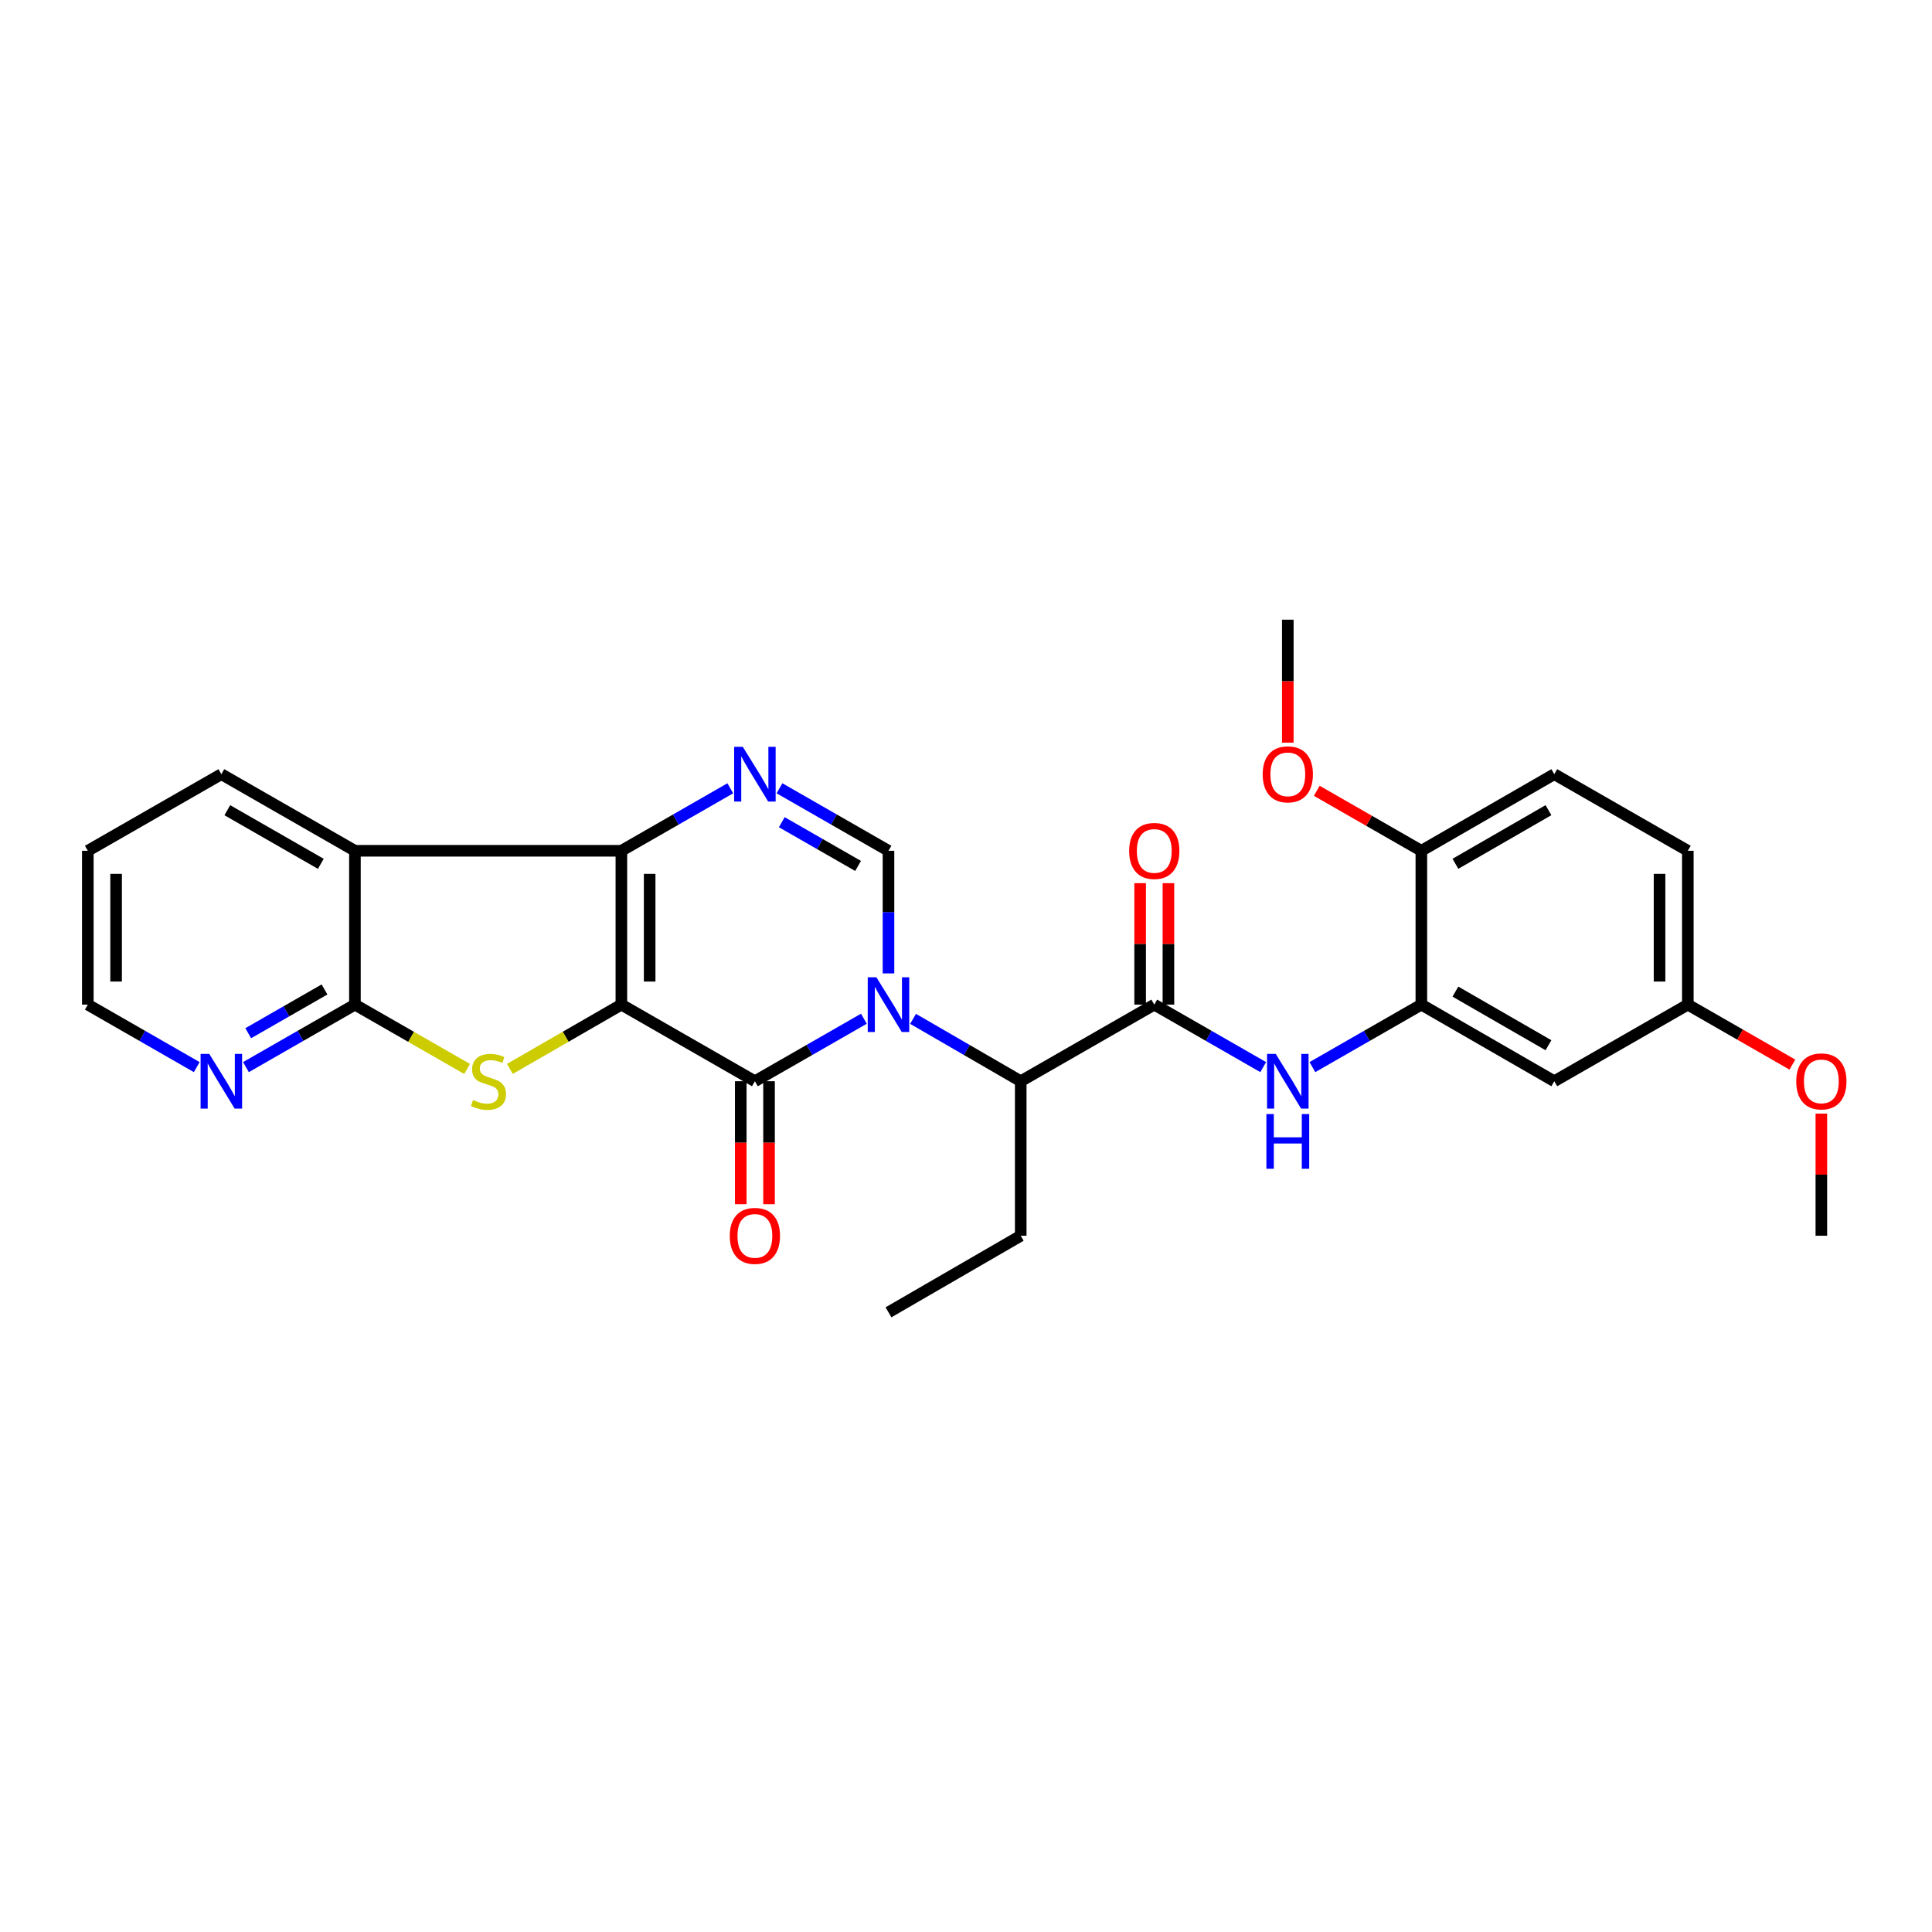 <?xml version='1.0' encoding='iso-8859-1'?>
<svg version='1.1' baseProfile='full'
              xmlns='http://www.w3.org/2000/svg'
                      xmlns:rdkit='http://www.rdkit.org/xml'
                      xmlns:xlink='http://www.w3.org/1999/xlink'
                  xml:space='preserve'
width='1000px' height='1000px' viewBox='0 0 1000 1000'>
<!-- END OF HEADER -->
<rect style='opacity:1.0;fill:#FFFFFF;stroke:none' width='1000' height='1000' x='0' y='0'> </rect>
<path class='bond-1' d='M 321.624,519.989 L 321.624,440.367' style='fill:none;fill-rule:evenodd;stroke:#000000;stroke-width:6px;stroke-linecap:butt;stroke-linejoin:miter;stroke-opacity:1' />
<path class='bond-1' d='M 336.262,508.046 L 336.262,452.31' style='fill:none;fill-rule:evenodd;stroke:#000000;stroke-width:6px;stroke-linecap:butt;stroke-linejoin:miter;stroke-opacity:1' />
<path class='bond-2' d='M 321.624,519.989 L 390.732,559.642' style='fill:none;fill-rule:evenodd;stroke:#000000;stroke-width:6px;stroke-linecap:butt;stroke-linejoin:miter;stroke-opacity:1' />
<path class='bond-3' d='M 321.624,519.989 L 292.765,536.626' style='fill:none;fill-rule:evenodd;stroke:#000000;stroke-width:6px;stroke-linecap:butt;stroke-linejoin:miter;stroke-opacity:1' />
<path class='bond-3' d='M 292.765,536.626 L 263.907,553.263' style='fill:none;fill-rule:evenodd;stroke:#CCCC00;stroke-width:6px;stroke-linecap:butt;stroke-linejoin:miter;stroke-opacity:1' />
<path class='bond-0' d='M 447.147,527.29 L 418.939,543.466' style='fill:none;fill-rule:evenodd;stroke:#0000FF;stroke-width:6px;stroke-linecap:butt;stroke-linejoin:miter;stroke-opacity:1' />
<path class='bond-0' d='M 418.939,543.466 L 390.732,559.642' style='fill:none;fill-rule:evenodd;stroke:#000000;stroke-width:6px;stroke-linecap:butt;stroke-linejoin:miter;stroke-opacity:1' />
<path class='bond-6' d='M 459.88,503.838 L 459.88,472.102' style='fill:none;fill-rule:evenodd;stroke:#0000FF;stroke-width:6px;stroke-linecap:butt;stroke-linejoin:miter;stroke-opacity:1' />
<path class='bond-6' d='M 459.88,472.102 L 459.88,440.367' style='fill:none;fill-rule:evenodd;stroke:#000000;stroke-width:6px;stroke-linecap:butt;stroke-linejoin:miter;stroke-opacity:1' />
<path class='bond-9' d='M 472.597,527.356 L 500.463,543.499' style='fill:none;fill-rule:evenodd;stroke:#0000FF;stroke-width:6px;stroke-linecap:butt;stroke-linejoin:miter;stroke-opacity:1' />
<path class='bond-9' d='M 500.463,543.499 L 528.328,559.642' style='fill:none;fill-rule:evenodd;stroke:#000000;stroke-width:6px;stroke-linecap:butt;stroke-linejoin:miter;stroke-opacity:1' />
<path class='bond-4' d='M 321.624,440.367 L 349.812,424.193' style='fill:none;fill-rule:evenodd;stroke:#000000;stroke-width:6px;stroke-linecap:butt;stroke-linejoin:miter;stroke-opacity:1' />
<path class='bond-4' d='M 349.812,424.193 L 378,408.019' style='fill:none;fill-rule:evenodd;stroke:#0000FF;stroke-width:6px;stroke-linecap:butt;stroke-linejoin:miter;stroke-opacity:1' />
<path class='bond-5' d='M 321.624,440.367 L 183.71,440.367' style='fill:none;fill-rule:evenodd;stroke:#000000;stroke-width:6px;stroke-linecap:butt;stroke-linejoin:miter;stroke-opacity:1' />
<path class='bond-14' d='M 383.413,559.642 L 383.413,591.468' style='fill:none;fill-rule:evenodd;stroke:#000000;stroke-width:6px;stroke-linecap:butt;stroke-linejoin:miter;stroke-opacity:1' />
<path class='bond-14' d='M 383.413,591.468 L 383.413,623.294' style='fill:none;fill-rule:evenodd;stroke:#FF0000;stroke-width:6px;stroke-linecap:butt;stroke-linejoin:miter;stroke-opacity:1' />
<path class='bond-14' d='M 398.051,559.642 L 398.051,591.468' style='fill:none;fill-rule:evenodd;stroke:#000000;stroke-width:6px;stroke-linecap:butt;stroke-linejoin:miter;stroke-opacity:1' />
<path class='bond-14' d='M 398.051,591.468 L 398.051,623.294' style='fill:none;fill-rule:evenodd;stroke:#FF0000;stroke-width:6px;stroke-linecap:butt;stroke-linejoin:miter;stroke-opacity:1' />
<path class='bond-7' d='M 241.77,553.291 L 212.74,536.64' style='fill:none;fill-rule:evenodd;stroke:#CCCC00;stroke-width:6px;stroke-linecap:butt;stroke-linejoin:miter;stroke-opacity:1' />
<path class='bond-7' d='M 212.74,536.64 L 183.71,519.989' style='fill:none;fill-rule:evenodd;stroke:#000000;stroke-width:6px;stroke-linecap:butt;stroke-linejoin:miter;stroke-opacity:1' />
<path class='bond-30' d='M 403.464,408.015 L 431.672,424.191' style='fill:none;fill-rule:evenodd;stroke:#0000FF;stroke-width:6px;stroke-linecap:butt;stroke-linejoin:miter;stroke-opacity:1' />
<path class='bond-30' d='M 431.672,424.191 L 459.88,440.367' style='fill:none;fill-rule:evenodd;stroke:#000000;stroke-width:6px;stroke-linecap:butt;stroke-linejoin:miter;stroke-opacity:1' />
<path class='bond-30' d='M 404.645,425.566 L 424.39,436.889' style='fill:none;fill-rule:evenodd;stroke:#0000FF;stroke-width:6px;stroke-linecap:butt;stroke-linejoin:miter;stroke-opacity:1' />
<path class='bond-30' d='M 424.39,436.889 L 444.136,448.212' style='fill:none;fill-rule:evenodd;stroke:#000000;stroke-width:6px;stroke-linecap:butt;stroke-linejoin:miter;stroke-opacity:1' />
<path class='bond-19' d='M 183.71,440.367 L 114.57,400.714' style='fill:none;fill-rule:evenodd;stroke:#000000;stroke-width:6px;stroke-linecap:butt;stroke-linejoin:miter;stroke-opacity:1' />
<path class='bond-19' d='M 166.057,447.117 L 117.659,419.36' style='fill:none;fill-rule:evenodd;stroke:#000000;stroke-width:6px;stroke-linecap:butt;stroke-linejoin:miter;stroke-opacity:1' />
<path class='bond-29' d='M 183.71,440.367 L 183.71,519.989' style='fill:none;fill-rule:evenodd;stroke:#000000;stroke-width:6px;stroke-linecap:butt;stroke-linejoin:miter;stroke-opacity:1' />
<path class='bond-12' d='M 183.71,519.989 L 155.506,536.164' style='fill:none;fill-rule:evenodd;stroke:#000000;stroke-width:6px;stroke-linecap:butt;stroke-linejoin:miter;stroke-opacity:1' />
<path class='bond-12' d='M 155.506,536.164 L 127.303,552.339' style='fill:none;fill-rule:evenodd;stroke:#0000FF;stroke-width:6px;stroke-linecap:butt;stroke-linejoin:miter;stroke-opacity:1' />
<path class='bond-12' d='M 167.967,512.144 L 148.224,523.466' style='fill:none;fill-rule:evenodd;stroke:#000000;stroke-width:6px;stroke-linecap:butt;stroke-linejoin:miter;stroke-opacity:1' />
<path class='bond-12' d='M 148.224,523.466 L 128.481,534.789' style='fill:none;fill-rule:evenodd;stroke:#0000FF;stroke-width:6px;stroke-linecap:butt;stroke-linejoin:miter;stroke-opacity:1' />
<path class='bond-8' d='M 597.452,519.989 L 528.328,559.642' style='fill:none;fill-rule:evenodd;stroke:#000000;stroke-width:6px;stroke-linecap:butt;stroke-linejoin:miter;stroke-opacity:1' />
<path class='bond-10' d='M 597.452,519.989 L 625.644,536.163' style='fill:none;fill-rule:evenodd;stroke:#000000;stroke-width:6px;stroke-linecap:butt;stroke-linejoin:miter;stroke-opacity:1' />
<path class='bond-10' d='M 625.644,536.163 L 653.836,552.337' style='fill:none;fill-rule:evenodd;stroke:#0000FF;stroke-width:6px;stroke-linecap:butt;stroke-linejoin:miter;stroke-opacity:1' />
<path class='bond-16' d='M 604.771,519.989 L 604.771,488.553' style='fill:none;fill-rule:evenodd;stroke:#000000;stroke-width:6px;stroke-linecap:butt;stroke-linejoin:miter;stroke-opacity:1' />
<path class='bond-16' d='M 604.771,488.553 L 604.771,457.117' style='fill:none;fill-rule:evenodd;stroke:#FF0000;stroke-width:6px;stroke-linecap:butt;stroke-linejoin:miter;stroke-opacity:1' />
<path class='bond-16' d='M 590.133,519.989 L 590.133,488.553' style='fill:none;fill-rule:evenodd;stroke:#000000;stroke-width:6px;stroke-linecap:butt;stroke-linejoin:miter;stroke-opacity:1' />
<path class='bond-16' d='M 590.133,488.553 L 590.133,457.117' style='fill:none;fill-rule:evenodd;stroke:#FF0000;stroke-width:6px;stroke-linecap:butt;stroke-linejoin:miter;stroke-opacity:1' />
<path class='bond-23' d='M 528.328,559.642 L 528.328,639.614' style='fill:none;fill-rule:evenodd;stroke:#000000;stroke-width:6px;stroke-linecap:butt;stroke-linejoin:miter;stroke-opacity:1' />
<path class='bond-11' d='M 679.3,552.338 L 707.496,536.163' style='fill:none;fill-rule:evenodd;stroke:#0000FF;stroke-width:6px;stroke-linecap:butt;stroke-linejoin:miter;stroke-opacity:1' />
<path class='bond-11' d='M 707.496,536.163 L 735.691,519.989' style='fill:none;fill-rule:evenodd;stroke:#000000;stroke-width:6px;stroke-linecap:butt;stroke-linejoin:miter;stroke-opacity:1' />
<path class='bond-13' d='M 735.691,519.989 L 804.49,559.642' style='fill:none;fill-rule:evenodd;stroke:#000000;stroke-width:6px;stroke-linecap:butt;stroke-linejoin:miter;stroke-opacity:1' />
<path class='bond-13' d='M 753.321,513.255 L 801.48,541.011' style='fill:none;fill-rule:evenodd;stroke:#000000;stroke-width:6px;stroke-linecap:butt;stroke-linejoin:miter;stroke-opacity:1' />
<path class='bond-15' d='M 735.691,519.989 L 735.691,440.367' style='fill:none;fill-rule:evenodd;stroke:#000000;stroke-width:6px;stroke-linecap:butt;stroke-linejoin:miter;stroke-opacity:1' />
<path class='bond-24' d='M 101.838,552.337 L 73.646,536.163' style='fill:none;fill-rule:evenodd;stroke:#0000FF;stroke-width:6px;stroke-linecap:butt;stroke-linejoin:miter;stroke-opacity:1' />
<path class='bond-24' d='M 73.646,536.163 L 45.455,519.989' style='fill:none;fill-rule:evenodd;stroke:#000000;stroke-width:6px;stroke-linecap:butt;stroke-linejoin:miter;stroke-opacity:1' />
<path class='bond-18' d='M 804.49,559.642 L 873.614,519.989' style='fill:none;fill-rule:evenodd;stroke:#000000;stroke-width:6px;stroke-linecap:butt;stroke-linejoin:miter;stroke-opacity:1' />
<path class='bond-17' d='M 735.691,440.367 L 804.49,400.714' style='fill:none;fill-rule:evenodd;stroke:#000000;stroke-width:6px;stroke-linecap:butt;stroke-linejoin:miter;stroke-opacity:1' />
<path class='bond-17' d='M 753.321,447.101 L 801.48,419.344' style='fill:none;fill-rule:evenodd;stroke:#000000;stroke-width:6px;stroke-linecap:butt;stroke-linejoin:miter;stroke-opacity:1' />
<path class='bond-21' d='M 735.691,440.367 L 708.626,424.84' style='fill:none;fill-rule:evenodd;stroke:#000000;stroke-width:6px;stroke-linecap:butt;stroke-linejoin:miter;stroke-opacity:1' />
<path class='bond-21' d='M 708.626,424.84 L 681.56,409.314' style='fill:none;fill-rule:evenodd;stroke:#FF0000;stroke-width:6px;stroke-linecap:butt;stroke-linejoin:miter;stroke-opacity:1' />
<path class='bond-20' d='M 804.49,400.714 L 873.614,440.367' style='fill:none;fill-rule:evenodd;stroke:#000000;stroke-width:6px;stroke-linecap:butt;stroke-linejoin:miter;stroke-opacity:1' />
<path class='bond-22' d='M 873.614,519.989 L 900.675,535.515' style='fill:none;fill-rule:evenodd;stroke:#000000;stroke-width:6px;stroke-linecap:butt;stroke-linejoin:miter;stroke-opacity:1' />
<path class='bond-22' d='M 900.675,535.515 L 927.737,551.04' style='fill:none;fill-rule:evenodd;stroke:#FF0000;stroke-width:6px;stroke-linecap:butt;stroke-linejoin:miter;stroke-opacity:1' />
<path class='bond-32' d='M 873.614,519.989 L 873.614,440.367' style='fill:none;fill-rule:evenodd;stroke:#000000;stroke-width:6px;stroke-linecap:butt;stroke-linejoin:miter;stroke-opacity:1' />
<path class='bond-32' d='M 858.976,508.046 L 858.976,452.31' style='fill:none;fill-rule:evenodd;stroke:#000000;stroke-width:6px;stroke-linecap:butt;stroke-linejoin:miter;stroke-opacity:1' />
<path class='bond-27' d='M 114.57,400.714 L 45.455,440.367' style='fill:none;fill-rule:evenodd;stroke:#000000;stroke-width:6px;stroke-linecap:butt;stroke-linejoin:miter;stroke-opacity:1' />
<path class='bond-25' d='M 666.568,384.395 L 666.568,352.572' style='fill:none;fill-rule:evenodd;stroke:#FF0000;stroke-width:6px;stroke-linecap:butt;stroke-linejoin:miter;stroke-opacity:1' />
<path class='bond-25' d='M 666.568,352.572 L 666.568,320.75' style='fill:none;fill-rule:evenodd;stroke:#000000;stroke-width:6px;stroke-linecap:butt;stroke-linejoin:miter;stroke-opacity:1' />
<path class='bond-26' d='M 942.729,576.401 L 942.729,608.007' style='fill:none;fill-rule:evenodd;stroke:#FF0000;stroke-width:6px;stroke-linecap:butt;stroke-linejoin:miter;stroke-opacity:1' />
<path class='bond-26' d='M 942.729,608.007 L 942.729,639.614' style='fill:none;fill-rule:evenodd;stroke:#000000;stroke-width:6px;stroke-linecap:butt;stroke-linejoin:miter;stroke-opacity:1' />
<path class='bond-28' d='M 528.328,639.614 L 459.88,679.25' style='fill:none;fill-rule:evenodd;stroke:#000000;stroke-width:6px;stroke-linecap:butt;stroke-linejoin:miter;stroke-opacity:1' />
<path class='bond-31' d='M 45.455,519.989 L 45.455,440.367' style='fill:none;fill-rule:evenodd;stroke:#000000;stroke-width:6px;stroke-linecap:butt;stroke-linejoin:miter;stroke-opacity:1' />
<path class='bond-31' d='M 60.093,508.046 L 60.093,452.31' style='fill:none;fill-rule:evenodd;stroke:#000000;stroke-width:6px;stroke-linecap:butt;stroke-linejoin:miter;stroke-opacity:1' />
<path  class='atom-1' d='M 453.62 505.829
L 462.9 520.829
Q 463.82 522.309, 465.3 524.989
Q 466.78 527.669, 466.86 527.829
L 466.86 505.829
L 470.62 505.829
L 470.62 534.149
L 466.74 534.149
L 456.78 517.749
Q 455.62 515.829, 454.38 513.629
Q 453.18 511.429, 452.82 510.749
L 452.82 534.149
L 449.14 534.149
L 449.14 505.829
L 453.62 505.829
' fill='#0000FF'/>
<path  class='atom-4' d='M 244.842 569.362
Q 245.162 569.482, 246.482 570.042
Q 247.802 570.602, 249.242 570.962
Q 250.722 571.282, 252.162 571.282
Q 254.842 571.282, 256.402 570.002
Q 257.962 568.682, 257.962 566.402
Q 257.962 564.842, 257.162 563.882
Q 256.402 562.922, 255.202 562.402
Q 254.002 561.882, 252.002 561.282
Q 249.482 560.522, 247.962 559.802
Q 246.482 559.082, 245.402 557.562
Q 244.362 556.042, 244.362 553.482
Q 244.362 549.922, 246.762 547.722
Q 249.202 545.522, 254.002 545.522
Q 257.282 545.522, 261.002 547.082
L 260.082 550.162
Q 256.682 548.762, 254.122 548.762
Q 251.362 548.762, 249.842 549.922
Q 248.322 551.042, 248.362 553.002
Q 248.362 554.522, 249.122 555.442
Q 249.922 556.362, 251.042 556.882
Q 252.202 557.402, 254.122 558.002
Q 256.682 558.802, 258.202 559.602
Q 259.722 560.402, 260.802 562.042
Q 261.922 563.642, 261.922 566.402
Q 261.922 570.322, 259.282 572.442
Q 256.682 574.522, 252.322 574.522
Q 249.802 574.522, 247.882 573.962
Q 246.002 573.442, 243.762 572.522
L 244.842 569.362
' fill='#CCCC00'/>
<path  class='atom-5' d='M 384.472 386.554
L 393.752 401.554
Q 394.672 403.034, 396.152 405.714
Q 397.632 408.394, 397.712 408.554
L 397.712 386.554
L 401.472 386.554
L 401.472 414.874
L 397.592 414.874
L 387.632 398.474
Q 386.472 396.554, 385.232 394.354
Q 384.032 392.154, 383.672 391.474
L 383.672 414.874
L 379.992 414.874
L 379.992 386.554
L 384.472 386.554
' fill='#0000FF'/>
<path  class='atom-11' d='M 660.308 545.482
L 669.588 560.482
Q 670.508 561.962, 671.988 564.642
Q 673.468 567.322, 673.548 567.482
L 673.548 545.482
L 677.308 545.482
L 677.308 573.802
L 673.428 573.802
L 663.468 557.402
Q 662.308 555.482, 661.068 553.282
Q 659.868 551.082, 659.508 550.402
L 659.508 573.802
L 655.828 573.802
L 655.828 545.482
L 660.308 545.482
' fill='#0000FF'/>
<path  class='atom-11' d='M 655.488 576.634
L 659.328 576.634
L 659.328 588.674
L 673.808 588.674
L 673.808 576.634
L 677.648 576.634
L 677.648 604.954
L 673.808 604.954
L 673.808 591.874
L 659.328 591.874
L 659.328 604.954
L 655.488 604.954
L 655.488 576.634
' fill='#0000FF'/>
<path  class='atom-13' d='M 108.31 545.482
L 117.59 560.482
Q 118.51 561.962, 119.99 564.642
Q 121.47 567.322, 121.55 567.482
L 121.55 545.482
L 125.31 545.482
L 125.31 573.802
L 121.43 573.802
L 111.47 557.402
Q 110.31 555.482, 109.07 553.282
Q 107.87 551.082, 107.51 550.402
L 107.51 573.802
L 103.83 573.802
L 103.83 545.482
L 108.31 545.482
' fill='#0000FF'/>
<path  class='atom-15' d='M 377.732 639.694
Q 377.732 632.894, 381.092 629.094
Q 384.452 625.294, 390.732 625.294
Q 397.012 625.294, 400.372 629.094
Q 403.732 632.894, 403.732 639.694
Q 403.732 646.574, 400.332 650.494
Q 396.932 654.374, 390.732 654.374
Q 384.492 654.374, 381.092 650.494
Q 377.732 646.614, 377.732 639.694
M 390.732 651.174
Q 395.052 651.174, 397.372 648.294
Q 399.732 645.374, 399.732 639.694
Q 399.732 634.134, 397.372 631.334
Q 395.052 628.494, 390.732 628.494
Q 386.412 628.494, 384.052 631.294
Q 381.732 634.094, 381.732 639.694
Q 381.732 645.414, 384.052 648.294
Q 386.412 651.174, 390.732 651.174
' fill='#FF0000'/>
<path  class='atom-17' d='M 584.452 440.447
Q 584.452 433.647, 587.812 429.847
Q 591.172 426.047, 597.452 426.047
Q 603.732 426.047, 607.092 429.847
Q 610.452 433.647, 610.452 440.447
Q 610.452 447.327, 607.052 451.247
Q 603.652 455.127, 597.452 455.127
Q 591.212 455.127, 587.812 451.247
Q 584.452 447.367, 584.452 440.447
M 597.452 451.927
Q 601.772 451.927, 604.092 449.047
Q 606.452 446.127, 606.452 440.447
Q 606.452 434.887, 604.092 432.087
Q 601.772 429.247, 597.452 429.247
Q 593.132 429.247, 590.772 432.047
Q 588.452 434.847, 588.452 440.447
Q 588.452 446.167, 590.772 449.047
Q 593.132 451.927, 597.452 451.927
' fill='#FF0000'/>
<path  class='atom-22' d='M 653.568 400.794
Q 653.568 393.994, 656.928 390.194
Q 660.288 386.394, 666.568 386.394
Q 672.848 386.394, 676.208 390.194
Q 679.568 393.994, 679.568 400.794
Q 679.568 407.674, 676.168 411.594
Q 672.768 415.474, 666.568 415.474
Q 660.328 415.474, 656.928 411.594
Q 653.568 407.714, 653.568 400.794
M 666.568 412.274
Q 670.888 412.274, 673.208 409.394
Q 675.568 406.474, 675.568 400.794
Q 675.568 395.234, 673.208 392.434
Q 670.888 389.594, 666.568 389.594
Q 662.248 389.594, 659.888 392.394
Q 657.568 395.194, 657.568 400.794
Q 657.568 406.514, 659.888 409.394
Q 662.248 412.274, 666.568 412.274
' fill='#FF0000'/>
<path  class='atom-23' d='M 929.729 559.722
Q 929.729 552.922, 933.089 549.122
Q 936.449 545.322, 942.729 545.322
Q 949.009 545.322, 952.369 549.122
Q 955.729 552.922, 955.729 559.722
Q 955.729 566.602, 952.329 570.522
Q 948.929 574.402, 942.729 574.402
Q 936.489 574.402, 933.089 570.522
Q 929.729 566.642, 929.729 559.722
M 942.729 571.202
Q 947.049 571.202, 949.369 568.322
Q 951.729 565.402, 951.729 559.722
Q 951.729 554.162, 949.369 551.362
Q 947.049 548.522, 942.729 548.522
Q 938.409 548.522, 936.049 551.322
Q 933.729 554.122, 933.729 559.722
Q 933.729 565.442, 936.049 568.322
Q 938.409 571.202, 942.729 571.202
' fill='#FF0000'/>
</svg>
